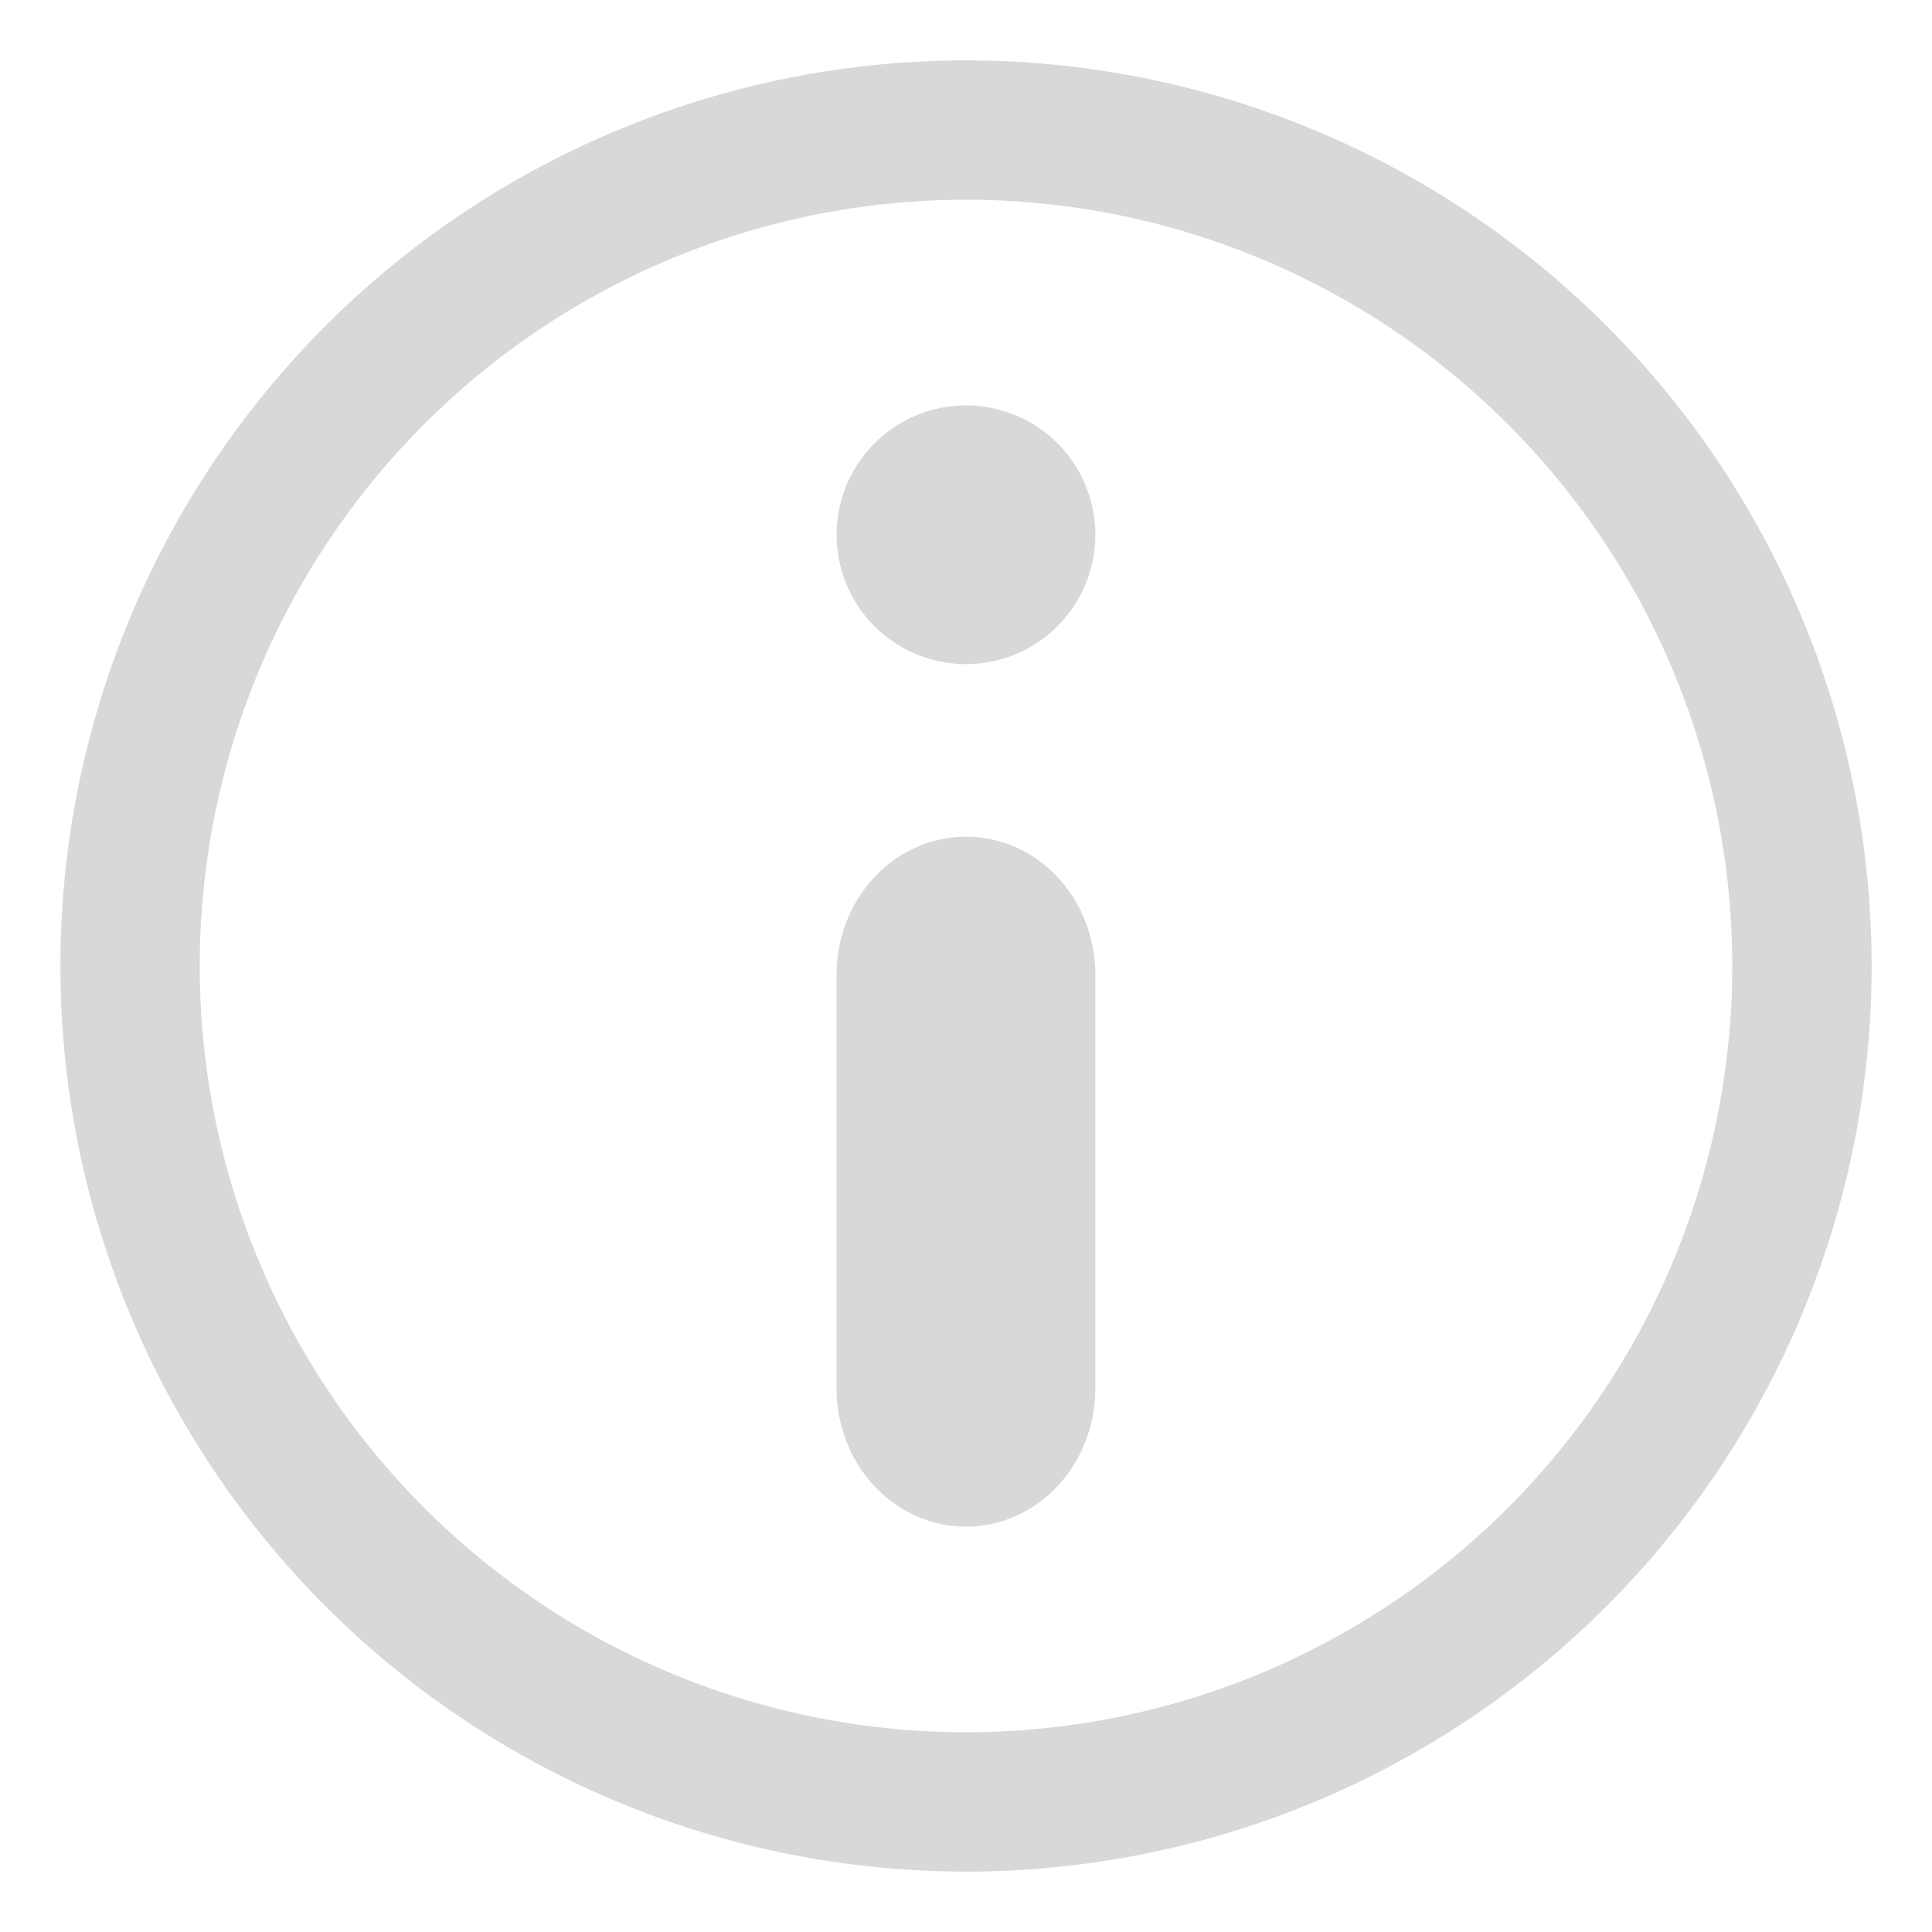<svg width="16" height="16" viewBox="0 0 16 16" fill="none" xmlns="http://www.w3.org/2000/svg">
<path d="M8 5.5C7.788 5.5 7.581 5.437 7.405 5.319C7.228 5.202 7.091 5.034 7.01 4.839C6.929 4.643 6.908 4.427 6.949 4.22C6.99 4.012 7.092 3.821 7.242 3.671C7.392 3.521 7.583 3.419 7.791 3.378C7.999 3.336 8.214 3.358 8.41 3.439C8.606 3.52 8.773 3.657 8.891 3.833C9.008 4.01 9.071 4.217 9.071 4.429C9.071 4.713 8.958 4.985 8.758 5.186C8.557 5.387 8.284 5.5 8 5.5Z" fill="#D8D8D8"/>
<path d="M8 15.5C6.517 15.5 5.067 15.06 3.833 14.236C2.6 13.412 1.639 12.241 1.071 10.87C0.503 9.5 0.355 7.992 0.644 6.537C0.934 5.082 1.648 3.746 2.697 2.697C3.746 1.648 5.082 0.934 6.537 0.644C7.992 0.355 9.5 0.503 10.87 1.071C12.241 1.639 13.412 2.6 14.236 3.833C15.06 5.067 15.5 6.517 15.5 8C15.5 9.989 14.71 11.897 13.303 13.303C11.897 14.71 9.989 15.5 8 15.5ZM8 1.654C6.745 1.654 5.518 2.026 4.474 2.723C3.431 3.421 2.617 4.412 2.137 5.571C1.657 6.731 1.531 8.007 1.776 9.238C2.021 10.469 2.625 11.6 3.513 12.487C4.4 13.375 5.531 13.979 6.762 14.224C7.993 14.469 9.269 14.343 10.429 13.863C11.588 13.383 12.579 12.569 13.277 11.526C13.974 10.482 14.346 9.255 14.346 8C14.346 6.317 13.678 4.703 12.487 3.513C11.297 2.322 9.683 1.654 8 1.654Z" fill="#D8D8D8"/>
<path d="M8 12.643C7.716 12.643 7.443 12.523 7.242 12.308C7.041 12.094 6.928 11.803 6.928 11.5V8.071C6.928 7.768 7.041 7.478 7.242 7.263C7.443 7.049 7.716 6.929 8 6.929C8.284 6.929 8.557 7.049 8.758 7.263C8.958 7.478 9.071 7.768 9.071 8.071V11.5C9.071 11.803 8.958 12.094 8.758 12.308C8.557 12.523 8.284 12.643 8 12.643Z" fill="#D8D8D8"/>
</svg>
